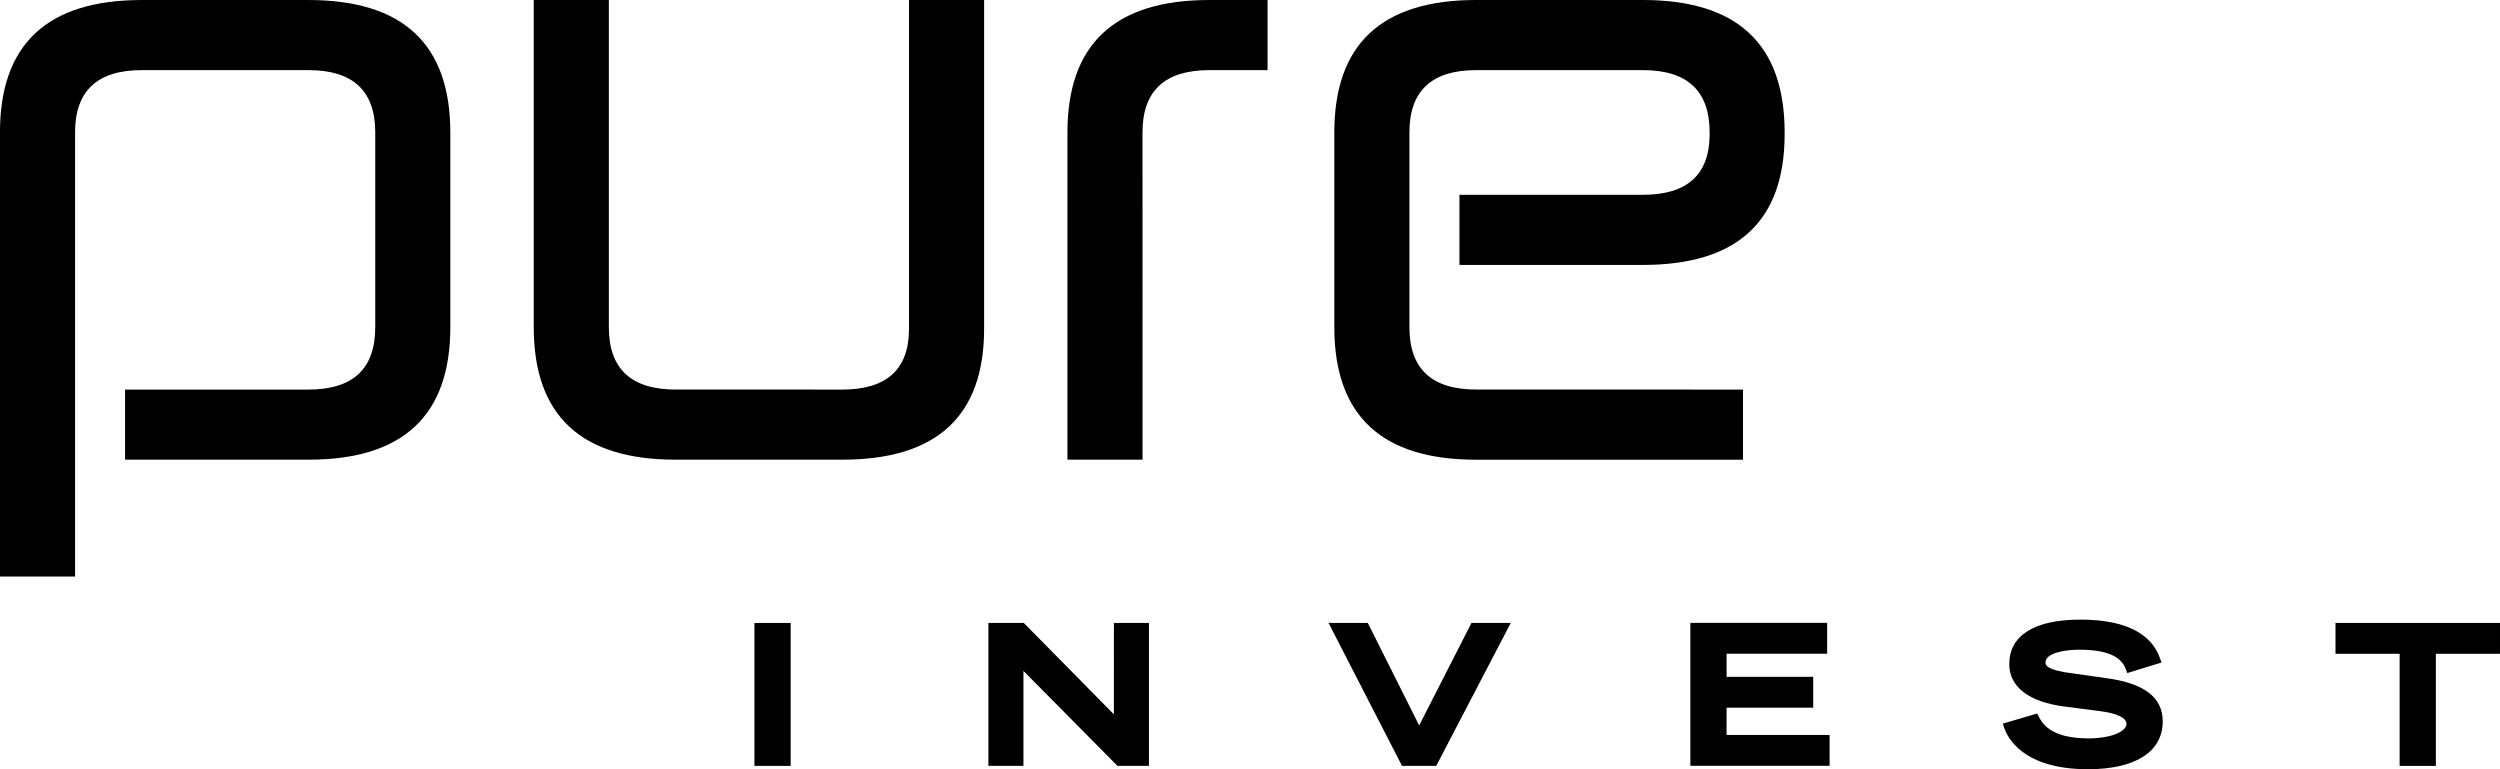 <svg xmlns="http://www.w3.org/2000/svg" width="186.39" height="57.349"><g data-name="Groupe 939"><g data-name="Groupe 937"><path data-name="Rectangle 1727" d="M56.248 46.445h2.701v10.657h-2.701z"></path><path data-name="Trac&#xE9; 9616" d="m83.046 53.258-6.717-6.814h-2.638v10.657h2.613v-7.079l7.011 7.079h2.346V46.444h-2.612z"></path><path data-name="Trac&#xE9; 9617" d="m105.807 54.086-3.83-7.642h-2.926l5.479 10.657h2.549l5.557-10.657h-2.928z"></path><path data-name="Trac&#xE9; 9618" d="M128.726 52.762h6.46v-2.3h-6.46v-1.724h7.5v-2.3h-10.2v10.657h10.382v-2.3h-7.682z"></path><path data-name="Trac&#xE9; 9619" d="m157.17 50.579-2.538-.361c-2.128-.248-2.128-.669-2.128-.828 0-.657 1.273-.951 2.534-.951 2.609 0 3.227.841 3.464 1.473l.1.269 2.56-.789-.117-.306c-.274-.715-1.1-2.89-5.949-2.89-3.414 0-5.293 1.178-5.293 3.317 0 1.7 1.463 2.823 4.121 3.164l2.562.332c1.307.153 2.056.5 2.056.953 0 .612-1.236 1.09-2.814 1.09-2.874 0-3.475-1.144-3.73-1.632l-.117-.223-2.559.754.1.3c.239.726 1.395 3.1 6.248 3.1 3.542 0 5.574-1.3 5.574-3.566 0-1.763-1.33-2.811-4.074-3.206z"></path><path data-name="Trac&#xE9; 9620" d="M174.125 46.444v2.3h4.782v8.359h2.7v-8.359h4.782v-2.3z"></path></g><g data-name="Groupe 938"><path data-name="Trac&#xE9; 9621" d="M5.597 42.985h-5.6V9.873q0-9.869 10.571-9.872h12.436q10.568 0 10.57 9.872v14.524q0 9.877-10.57 9.875H9.324v-5.227h13.679q4.974 0 4.974-4.645V9.873q0-4.644-4.974-4.645H10.571q-4.974 0-4.974 4.645z"></path><path data-name="Trac&#xE9; 9622" d="M62.797 29.045q4.974 0 4.974-4.527V0h5.6v24.515q0 9.755-10.57 9.757H50.365q-10.572 0-10.571-9.876v-24.4h5.6v24.4q0 4.647 4.974 4.646z"></path><path data-name="Trac&#xE9; 9623" d="M85.184 34.273h-5.6V9.875Q79.584.004 90.155 0h4.35v5.229h-4.35q-4.976 0-4.975 4.646z"></path><path data-name="Trac&#xE9; 9624" d="M129.952 29.045v5.23h-19.9q-10.568 0-10.57-9.876V9.873q0-9.869 10.57-9.873h12.437q10.565 0 10.567 9.873v.119q0 9.759-10.567 9.76h-13.678v-5.229h13.681q4.972 0 4.972-4.531v-.119q0-4.644-4.972-4.645h-12.436q-4.976 0-4.975 4.645v14.523q0 4.647 4.975 4.646z"></path></g></g></svg>